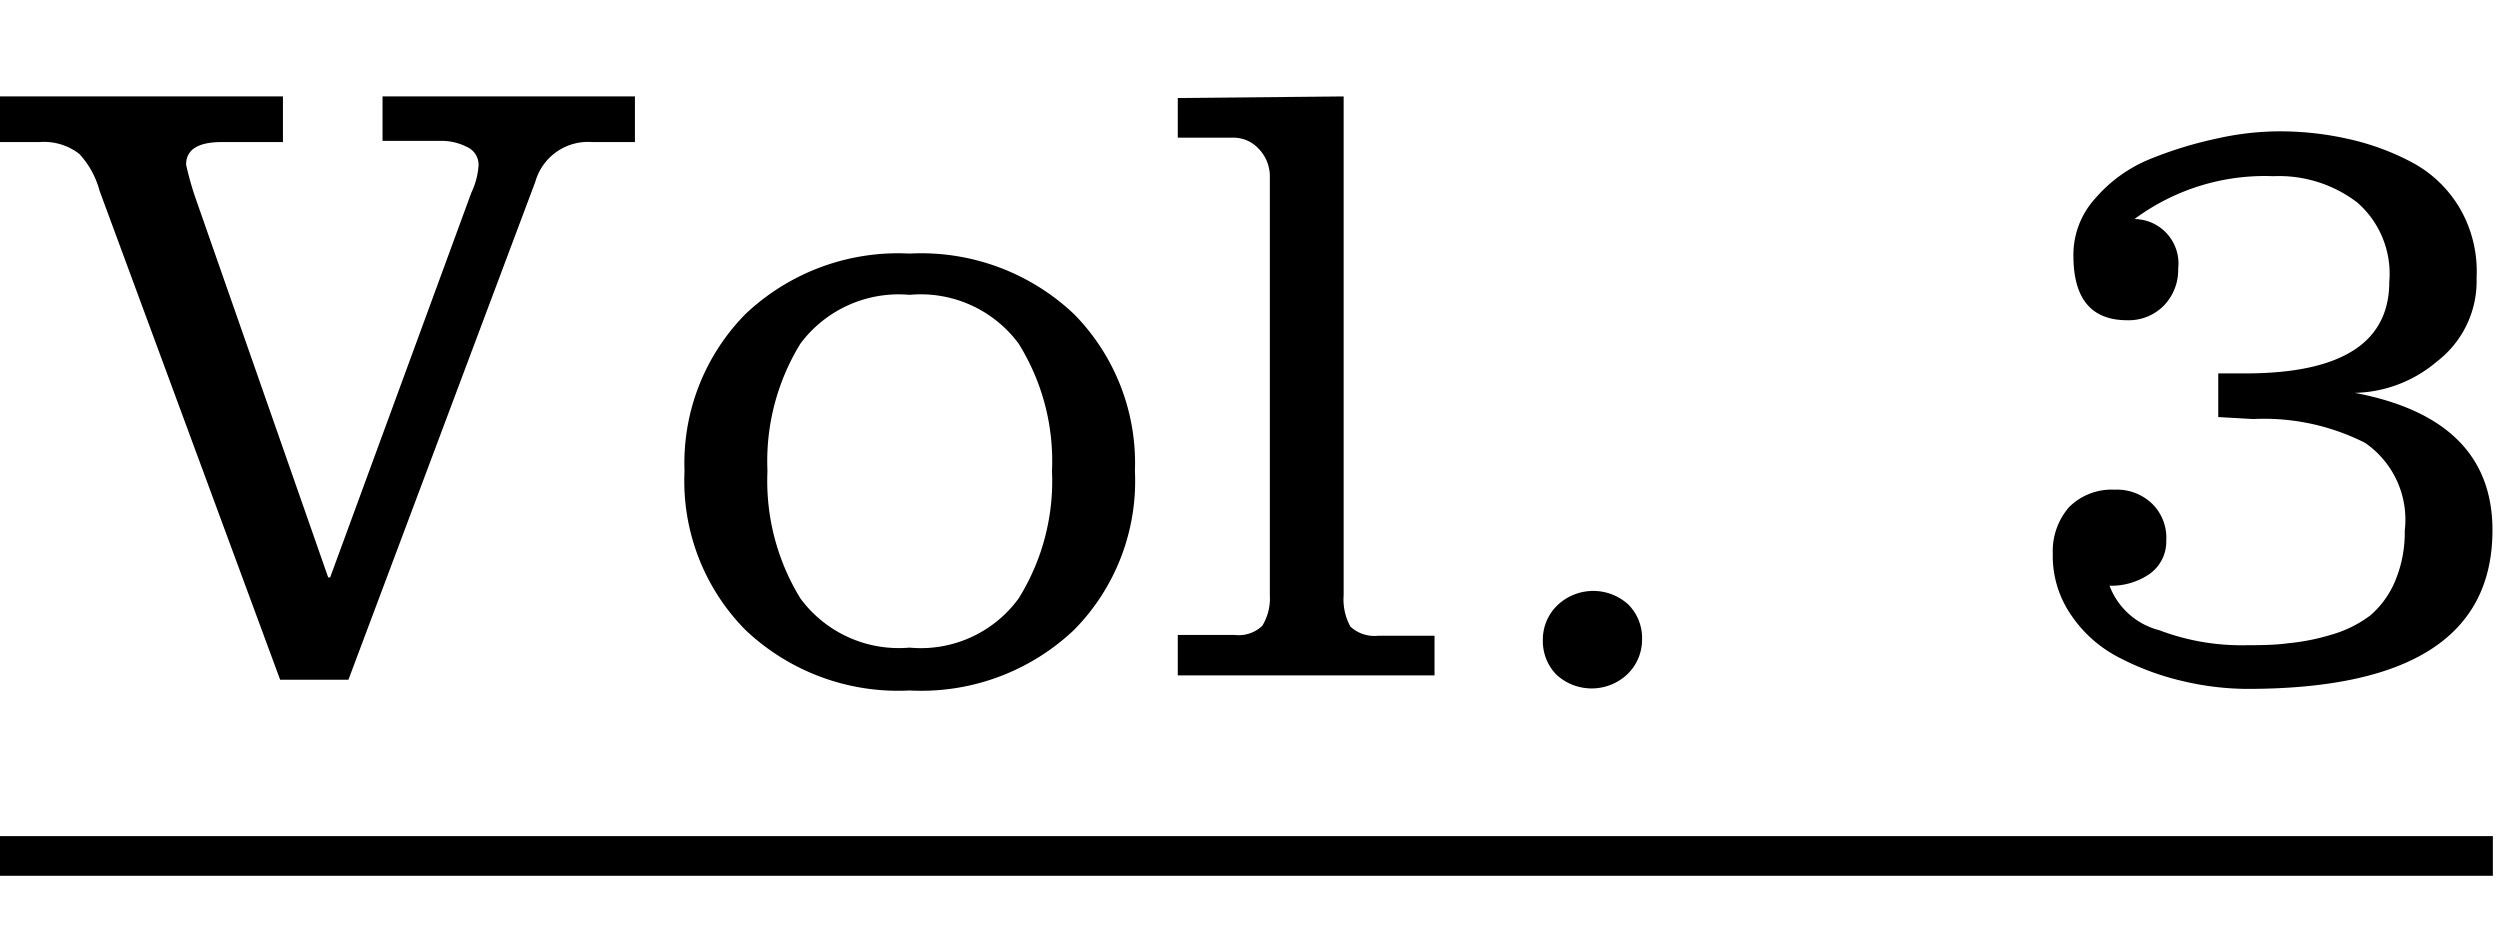 <svg xmlns="http://www.w3.org/2000/svg" viewBox="0 0 63 24"><defs><style>.cls-1,.cls-2{fill:none;}.cls-1{stroke:#000;stroke-miterlimit:10;}</style></defs><g id="レイヤー_2" data-name="レイヤー 2"><g id="レイヤー_1-2" data-name="レイヤー 1"><path d="M0,3.58V2.43H7.13V3.58H5.59q-.9,0-.9.57A7.54,7.54,0,0,0,4.93,5l3.34,9.55h.05l3.56-9.7a1.85,1.85,0,0,0,.18-.69.49.49,0,0,0-.3-.46,1.39,1.39,0,0,0-.63-.15H9.64V2.43H16V3.58H14.92a1.38,1.38,0,0,0-1.43,1L8.78,17.13H7.06L2.51,4.81A2.21,2.21,0,0,0,2,3.88a1.45,1.45,0,0,0-1-.3Z"/><path d="M18.78,7.92a5.59,5.59,0,0,1,4.14-1.53,5.6,5.6,0,0,1,4.15,1.53,5.35,5.35,0,0,1,1.53,3.95,5.34,5.34,0,0,1-1.53,4,5.6,5.6,0,0,1-4.15,1.53,5.59,5.59,0,0,1-4.14-1.53,5.34,5.34,0,0,1-1.53-4A5.35,5.35,0,0,1,18.78,7.92Zm6.89.74a3.07,3.07,0,0,0-2.75-1.23,3.09,3.09,0,0,0-2.75,1.23,5.66,5.66,0,0,0-.83,3.21,5.66,5.66,0,0,0,.83,3.21,3.08,3.08,0,0,0,2.75,1.24,3.05,3.05,0,0,0,2.75-1.24,5.59,5.59,0,0,0,.84-3.21A5.59,5.59,0,0,0,25.67,8.66Z"/><path d="M33.86,2.43V15a1.42,1.42,0,0,0,.17.79.89.89,0,0,0,.71.23h1.41v1H29.68V16h1.43a.86.86,0,0,0,.7-.23A1.33,1.33,0,0,0,32,15V4.48a1,1,0,0,0-.29-.74.86.86,0,0,0-.59-.27H29.68v-1Z"/><path d="M39.26,15.24a1.31,1.31,0,0,1,1.78,0,1.2,1.2,0,0,1,.34.88A1.21,1.21,0,0,1,41,17a1.31,1.31,0,0,1-1.78,0,1.21,1.21,0,0,1-.34-.88A1.2,1.2,0,0,1,39.26,15.24Z"/><path d="M55.9,10.51V9.41h.68q3.63,0,3.63-2.31a2.38,2.38,0,0,0-.81-2,3.25,3.25,0,0,0-2.11-.66,5.51,5.51,0,0,0-3.5,1.08,1.12,1.12,0,0,1,1.1,1.25,1.29,1.29,0,0,1-.36.93,1.24,1.24,0,0,1-.92.37c-.91,0-1.36-.54-1.36-1.63A2.11,2.11,0,0,1,52.8,5a3.63,3.63,0,0,1,1.4-1,10,10,0,0,1,1.67-.51,7.24,7.24,0,0,1,1.55-.18,7.82,7.82,0,0,1,1.75.19,6.31,6.31,0,0,1,1.59.58A3.08,3.08,0,0,1,62,5.27,3.17,3.17,0,0,1,62.41,7a2.55,2.55,0,0,1-1,2.11,3.29,3.29,0,0,1-2.07.79v0c2.32.44,3.47,1.6,3.47,3.46q0,4-6.18,4a7.14,7.14,0,0,1-1.64-.2,6.73,6.73,0,0,1-1.57-.58,3.24,3.24,0,0,1-1.22-1.07,2.62,2.62,0,0,1-.47-1.56,1.69,1.69,0,0,1,.41-1.17,1.52,1.52,0,0,1,1.15-.44,1.28,1.28,0,0,1,.94.35,1.2,1.2,0,0,1,.36.93,1,1,0,0,1-.43.85,1.7,1.7,0,0,1-1,.29,1.82,1.82,0,0,0,1.25,1.12,5.82,5.82,0,0,0,2,.38c.47,0,.89,0,1.25-.05A5.44,5.44,0,0,0,58.73,16a3,3,0,0,0,1-.49,2.32,2.32,0,0,0,.62-.85,3.16,3.16,0,0,0,.25-1.29,2.35,2.35,0,0,0-1-2.21,5.63,5.63,0,0,0-2.82-.6Z"/><line class="cls-1" y1="21.57" x2="62.82" y2="21.57"/><rect class="cls-2" width="63" height="24"/></g></g></svg>